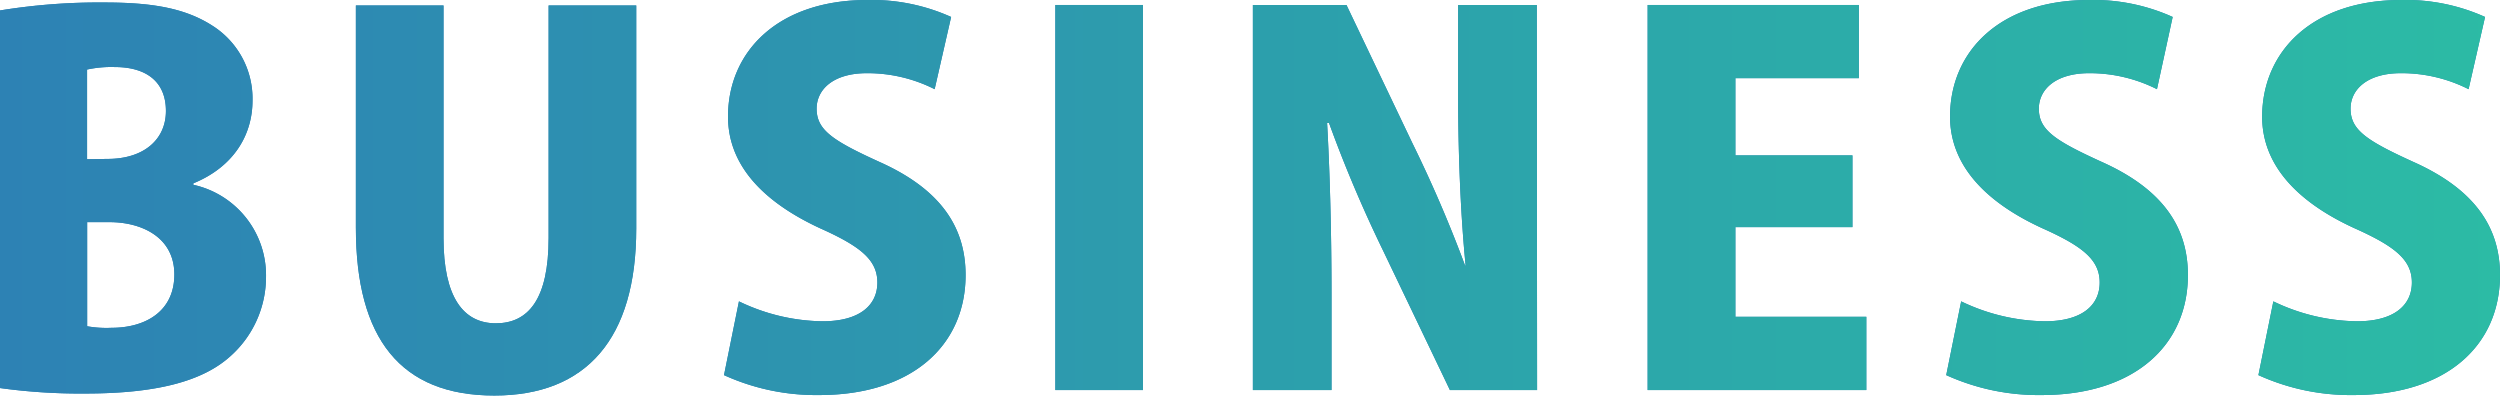 <svg xmlns="http://www.w3.org/2000/svg" xmlns:xlink="http://www.w3.org/1999/xlink" viewBox="0 0 260.98 41.29"><defs><style>.cls-1{fill:#2d82b4;}.cls-2{fill:url(#新規グラデーションスウォッチ_1);}</style><linearGradient id="新規グラデーションスウォッチ_1" y1="20.65" x2="260.98" y2="20.65" gradientUnits="userSpaceOnUse"><stop offset="0" stop-color="#2d82b4"/><stop offset="1" stop-color="#2cbba5"/></linearGradient></defs><g id="レイヤー_2" data-name="レイヤー 2"><g id="レイヤー_1-2" data-name="レイヤー 1"><path class="cls-1" d="M20.18,19.29a9.67,9.67,0,0,1,7.59,9.62A11.09,11.09,0,0,1,24,37.23c-2.75,2.45-7.33,3.85-15.08,3.85A61,61,0,0,1,0,40.51V1.09A64.38,64.38,0,0,1,10.87.26c4.78,0,8.37.52,11.33,2.44a9,9,0,0,1,4.16,7.8c0,3.49-1.87,6.87-6.18,8.64Zm-8.95-2.7c3.85,0,6.09-2.08,6.09-5C17.32,8.37,15.08,7,12,7a12,12,0,0,0-2.91.26v9.36ZM9.1,34.06a11.61,11.61,0,0,0,2.55.16c3.48,0,6.55-1.67,6.55-5.57s-3.43-5.46-6.76-5.46H9.1Z"/><path class="cls-1" d="M66.42,23.87c0,11.49-5.2,17.42-14.82,17.42-9.77,0-14.45-5.93-14.45-17.52V.57H46.3V24.86c0,6.18,2.08,8.89,5.46,8.89s5.51-2.5,5.51-8.89V.57h9.15Z"/><path class="cls-1" d="M97.57,9.31A15.56,15.56,0,0,0,90.5,7.64c-3.54,0-5.25,1.72-5.25,3.7,0,2.23,1.66,3.33,6.55,5.56,6.4,2.86,9,6.81,9,11.81,0,7.33-5.57,12.53-15.29,12.53a23.2,23.2,0,0,1-9.93-2.08l1.56-7.7a20.6,20.6,0,0,0,8.73,2.08c3.85,0,5.72-1.66,5.72-4.05s-1.82-3.8-6-5.67C79.32,20.91,76,17,76,12.17,76,5.36,81.24,0,90.55,0a20.19,20.19,0,0,1,8.74,1.77Z"/><path class="cls-1" d="M110.17.52h9.15v40.2h-9.15Z"/><path class="cls-1" d="M160.46,40.72h-9.1l-7-14.61a139,139,0,0,1-5.62-13.27h-.2c.26,4.69.46,10.82.46,18v9.88h-8.21V.52h9.77l6.87,14.4a137.61,137.61,0,0,1,5.51,12.8H153c-.47-4.68-.78-11-.78-17.63V.52h8.21Z"/><path class="cls-1" d="M194.83,40.72H172V.52h22.05V8.16H181.16v8.06h12.22v7.49H181.16v9.36h13.67Z"/><path class="cls-1" d="M225.17,9.31a15.59,15.59,0,0,0-7.07-1.67c-3.54,0-5.26,1.72-5.26,3.7,0,2.23,1.67,3.33,6.56,5.56,6.39,2.86,9,6.81,9,11.81,0,7.33-5.57,12.53-15.29,12.53a23.29,23.29,0,0,1-9.94-2.08l1.56-7.7a20.69,20.69,0,0,0,8.74,2.08c3.85,0,5.72-1.66,5.72-4.05s-1.82-3.8-6-5.67c-6.34-2.91-9.62-6.87-9.62-11.65,0-6.81,5.2-12.17,14.51-12.17a20.11,20.11,0,0,1,8.73,1.77Z"/><path class="cls-1" d="M257.7,9.31a15.52,15.52,0,0,0-7.07-1.67c-3.53,0-5.25,1.72-5.25,3.7,0,2.23,1.66,3.33,6.55,5.56,6.4,2.86,9.05,6.81,9.05,11.81,0,7.33-5.56,12.53-15.29,12.53a23.24,23.24,0,0,1-9.93-2.08l1.56-7.7a20.61,20.61,0,0,0,8.74,2.08c3.84,0,5.72-1.66,5.72-4.05s-1.82-3.8-6-5.67c-6.35-2.91-9.63-6.87-9.63-11.65C236.17,5.36,241.38,0,250.68,0a20.16,20.16,0,0,1,8.74,1.77Z"/><path class="cls-2" d="M20.18,19.29a9.67,9.67,0,0,1,7.59,9.62A11.09,11.09,0,0,1,24,37.23c-2.75,2.45-7.33,3.85-15.08,3.85A61,61,0,0,1,0,40.51V1.09A64.38,64.38,0,0,1,10.87.26c4.78,0,8.37.52,11.33,2.44a9,9,0,0,1,4.16,7.8c0,3.49-1.87,6.87-6.18,8.64Zm-8.95-2.7c3.85,0,6.09-2.08,6.09-5C17.32,8.37,15.08,7,12,7a12,12,0,0,0-2.91.26v9.36ZM9.1,34.06a11.61,11.61,0,0,0,2.55.16c3.48,0,6.55-1.67,6.55-5.57s-3.43-5.46-6.76-5.46H9.1Z"/><path class="cls-2" d="M66.42,23.87c0,11.49-5.2,17.42-14.82,17.42-9.77,0-14.45-5.93-14.45-17.52V.57H46.3V24.86c0,6.18,2.08,8.89,5.46,8.89s5.51-2.5,5.51-8.89V.57h9.15Z"/><path class="cls-2" d="M97.57,9.31A15.56,15.56,0,0,0,90.5,7.64c-3.54,0-5.25,1.72-5.25,3.7,0,2.23,1.66,3.33,6.55,5.56,6.4,2.86,9,6.81,9,11.81,0,7.33-5.57,12.53-15.29,12.53a23.2,23.2,0,0,1-9.93-2.08l1.56-7.7a20.6,20.6,0,0,0,8.73,2.08c3.85,0,5.72-1.66,5.72-4.05s-1.82-3.8-6-5.67C79.32,20.91,76,17,76,12.17,76,5.36,81.24,0,90.55,0a20.19,20.19,0,0,1,8.74,1.77Z"/><path class="cls-2" d="M110.17.52h9.15v40.2h-9.15Z"/><path class="cls-2" d="M160.46,40.72h-9.1l-7-14.61a139,139,0,0,1-5.62-13.27h-.2c.26,4.69.46,10.82.46,18v9.88h-8.21V.52h9.77l6.87,14.4a137.61,137.61,0,0,1,5.51,12.8H153c-.47-4.68-.78-11-.78-17.63V.52h8.21Z"/><path class="cls-2" d="M194.83,40.72H172V.52h22.05V8.16H181.16v8.06h12.22v7.49H181.16v9.36h13.67Z"/><path class="cls-2" d="M225.17,9.31a15.59,15.59,0,0,0-7.07-1.67c-3.54,0-5.26,1.72-5.26,3.7,0,2.23,1.67,3.33,6.56,5.56,6.39,2.86,9,6.81,9,11.81,0,7.33-5.57,12.53-15.29,12.53a23.29,23.29,0,0,1-9.94-2.08l1.56-7.7a20.69,20.69,0,0,0,8.74,2.08c3.85,0,5.72-1.66,5.72-4.05s-1.82-3.8-6-5.67c-6.34-2.91-9.62-6.87-9.62-11.65,0-6.81,5.2-12.17,14.51-12.17a20.11,20.11,0,0,1,8.73,1.77Z"/><path class="cls-2" d="M257.7,9.31a15.52,15.52,0,0,0-7.07-1.67c-3.53,0-5.25,1.72-5.25,3.7,0,2.23,1.66,3.33,6.55,5.56,6.4,2.86,9.05,6.81,9.05,11.81,0,7.33-5.56,12.53-15.29,12.53a23.24,23.24,0,0,1-9.93-2.08l1.56-7.7a20.61,20.61,0,0,0,8.74,2.08c3.84,0,5.72-1.66,5.72-4.05s-1.82-3.8-6-5.67c-6.35-2.91-9.63-6.87-9.63-11.65C236.17,5.36,241.38,0,250.68,0a20.16,20.16,0,0,1,8.74,1.77Z"/></g></g></svg>